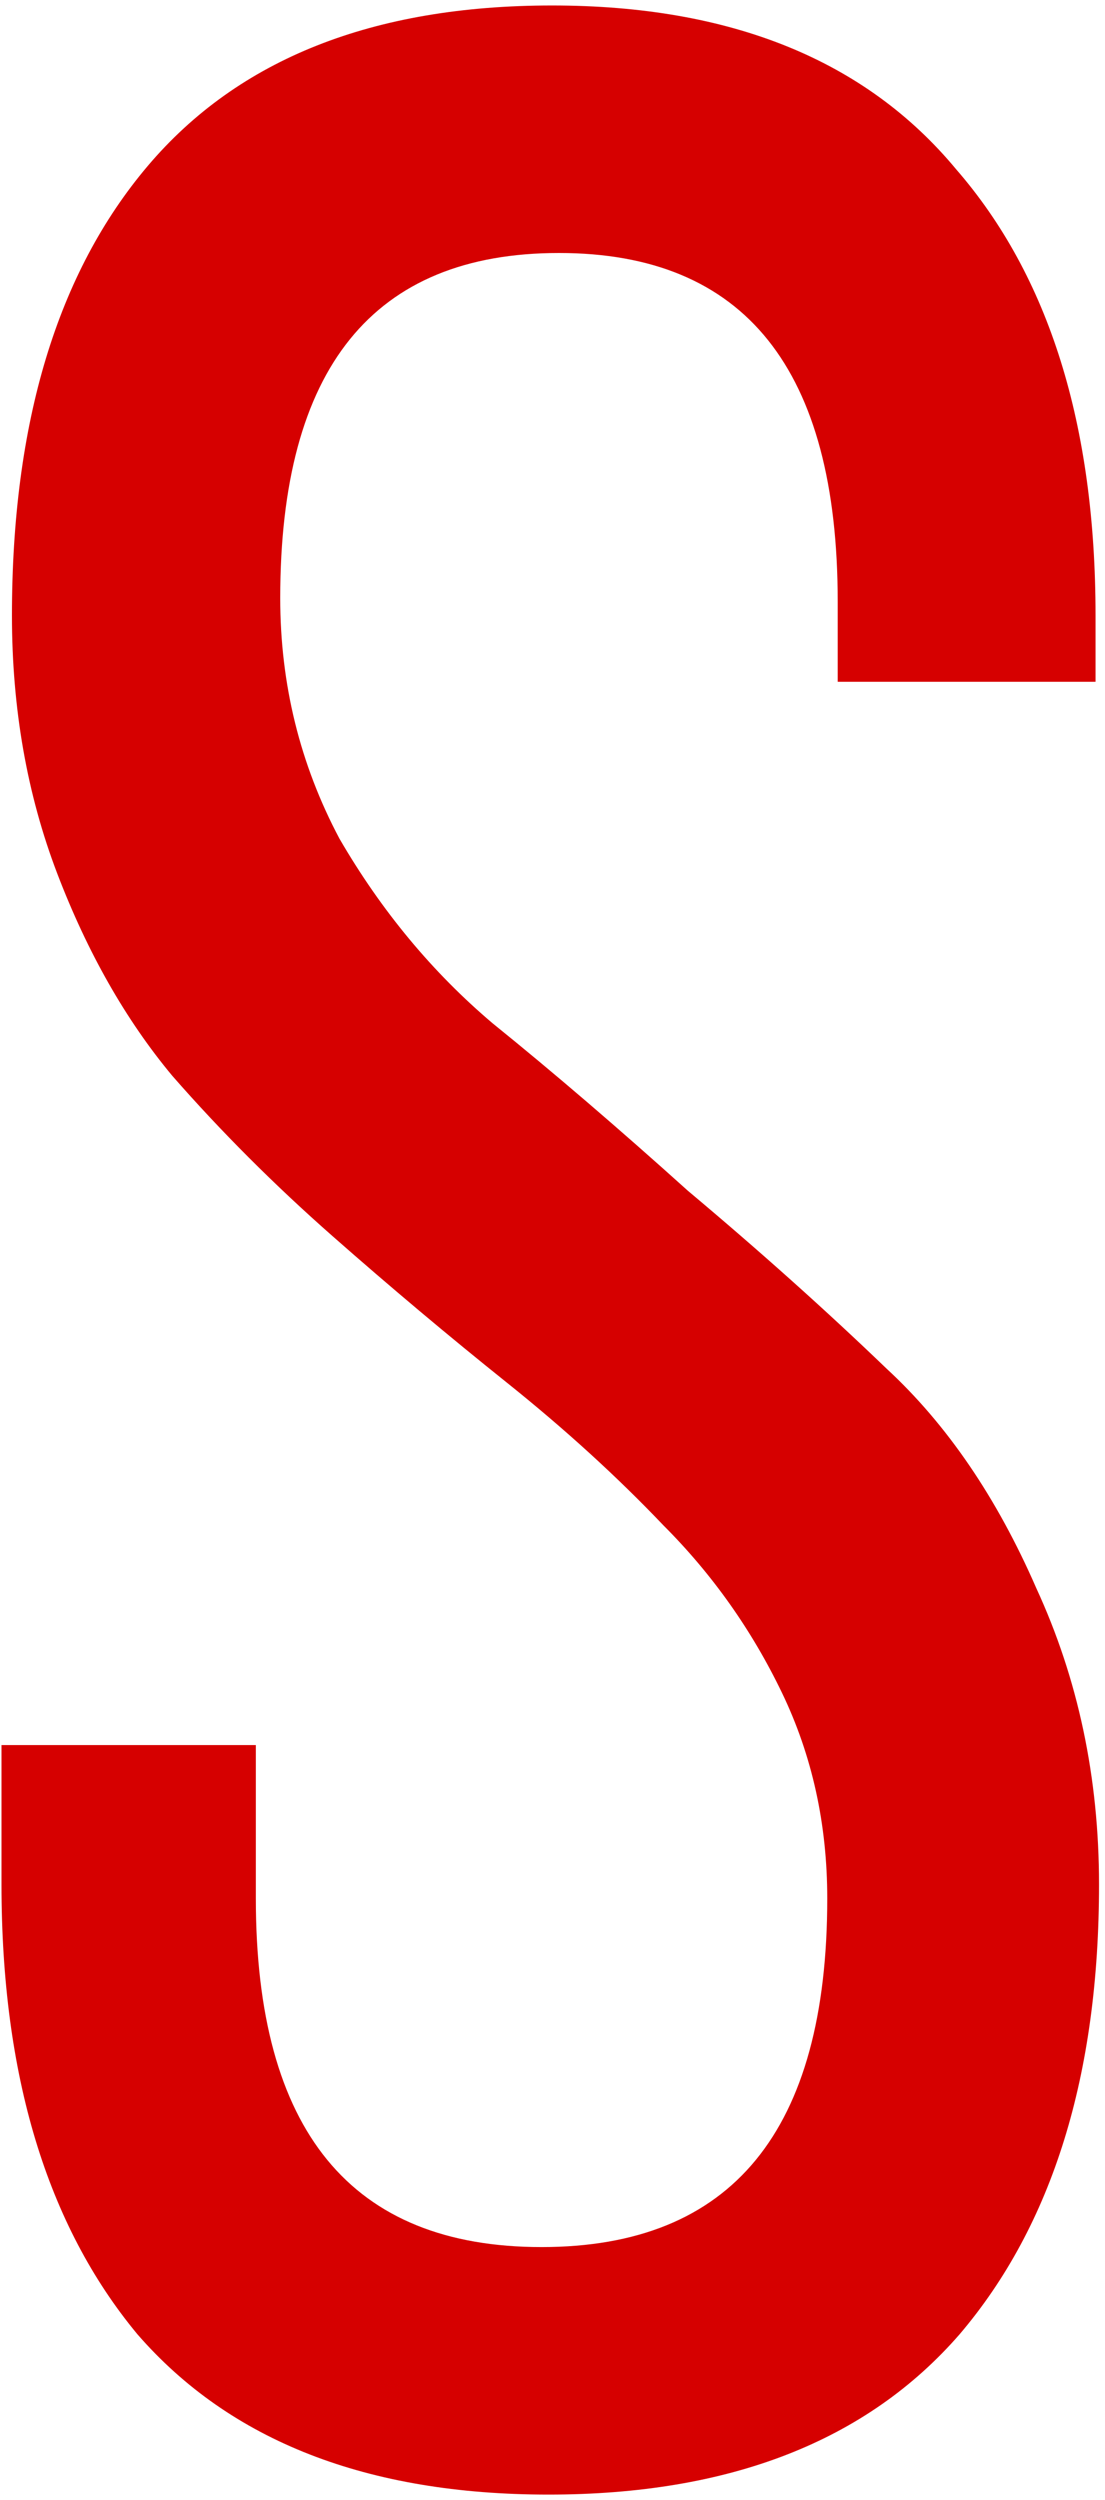 <?xml version="1.0" encoding="UTF-8"?> <svg xmlns="http://www.w3.org/2000/svg" width="111" height="251" viewBox="0 0 111 251" fill="none"> <path d="M14.85 16.65C23.95 5.917 37.483 0.55 55.45 0.55C73.417 0.55 86.95 6.033 96.05 17C105.383 27.733 110.05 42.667 110.05 61.8V68.45H84.15V60.4C84.15 37.067 74.817 25.4 56.15 25.4C37.483 25.4 28.15 36.95 28.15 60.05C28.15 68.683 30.133 76.733 34.1 84.2C38.3 91.433 43.433 97.617 49.5 102.75C55.567 107.65 62.1 113.25 69.1 119.55C76.333 125.617 82.983 131.567 89.05 137.4C95.117 143 100.133 150.35 104.1 159.45C108.3 168.55 110.4 178.467 110.4 189.2C110.4 208.333 105.733 223.383 96.4 234.35C87.067 245.083 73.3 250.45 55.1 250.45C36.9 250.45 23.133 245.083 13.8 234.35C4.7 223.383 0.15 208.333 0.15 189.2V175.2H25.7V190.6C25.7 213.933 35.267 225.6 54.4 225.6C73.533 225.6 83.1 213.933 83.1 190.6C83.1 183.133 81.583 176.25 78.55 169.95C75.517 163.65 71.55 158.05 66.65 153.15C61.983 148.25 56.733 143.467 50.9 138.8C45.067 134.133 39.233 129.233 33.4 124.1C27.567 118.967 22.2 113.6 17.3 108C12.633 102.4 8.783 95.633 5.75 87.7C2.717 79.767 1.2 71.133 1.2 61.8C1.2 42.433 5.75 27.383 14.85 16.65Z" fill="#D60000"></path> </svg> 
